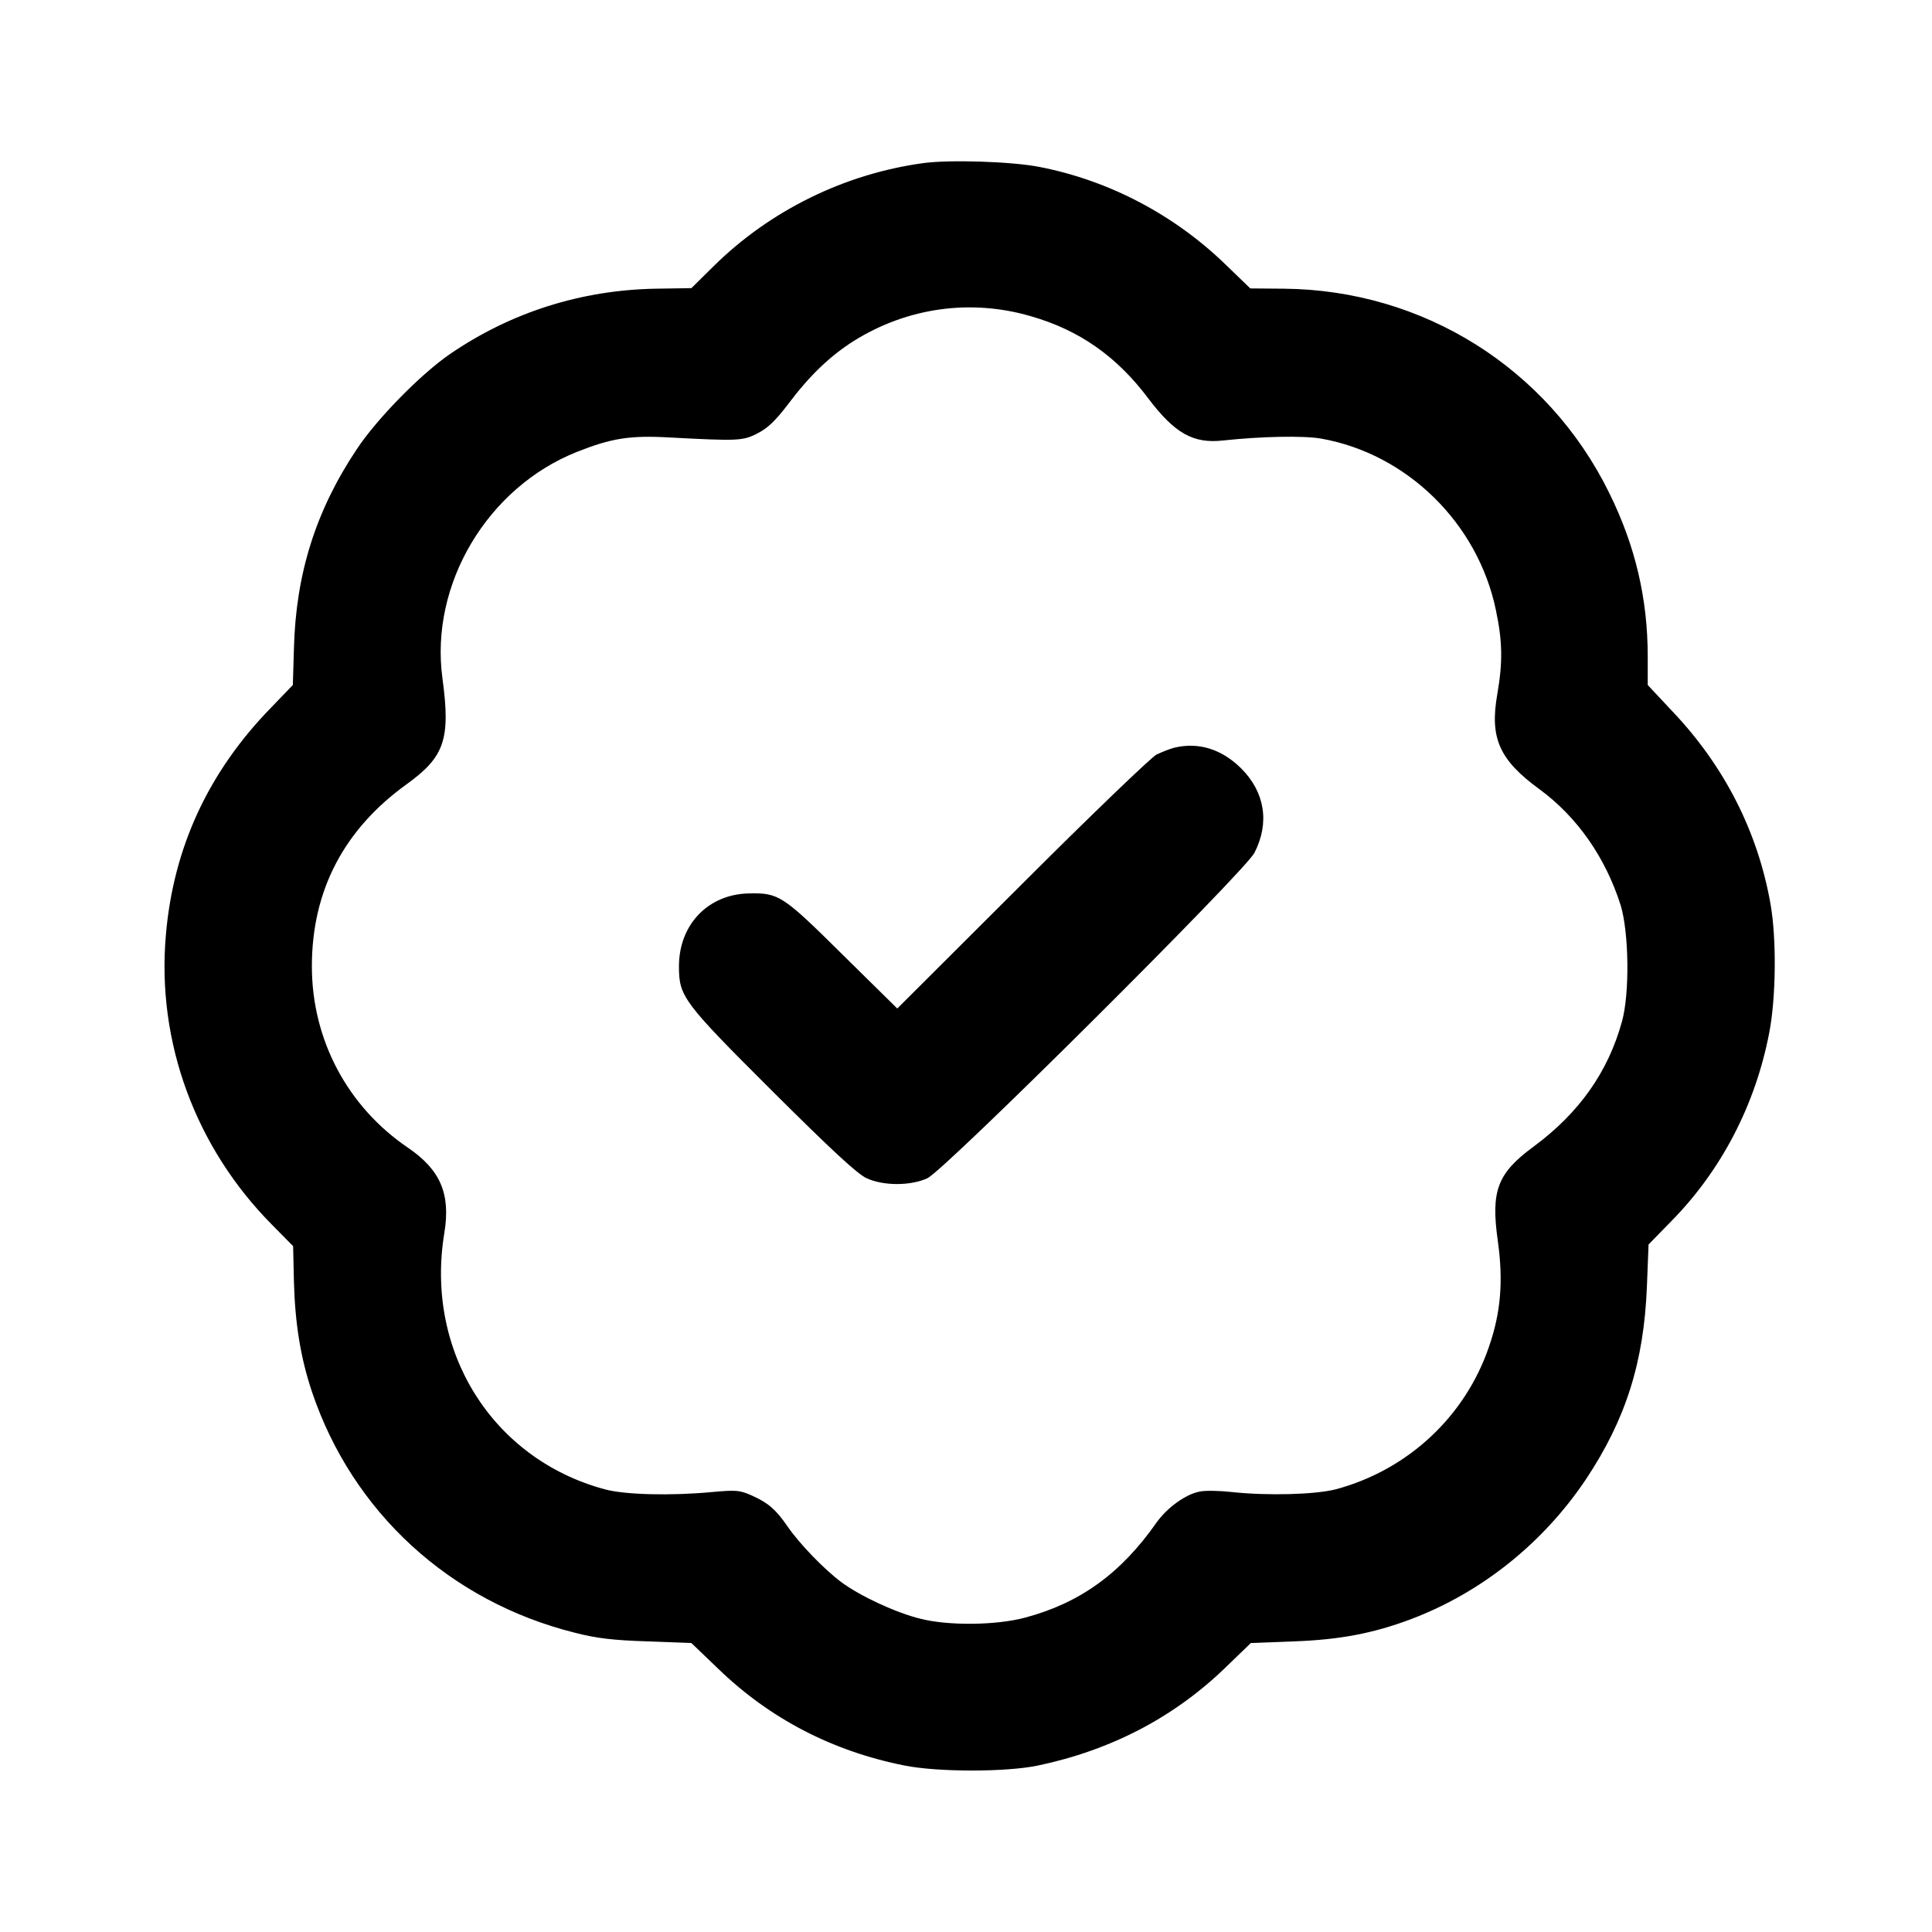 <?xml version="1.0" standalone="no"?>
<!DOCTYPE svg PUBLIC "-//W3C//DTD SVG 20010904//EN"
 "http://www.w3.org/TR/2001/REC-SVG-20010904/DTD/svg10.dtd">
<svg version="1.0" xmlns="http://www.w3.org/2000/svg"
 width="700pt" height="700pt" viewBox="0 0 700 700"
 preserveAspectRatio="xMidYMid meet">
<g transform="translate(0,700) scale(0.1,-0.1)"
fill="#000000" stroke="none">
<path d="M3345 6409 c-285 -39 -554 -171 -759 -373 l-81 -80 -130 -2 c-269 -5
-523 -85 -745 -237 -106 -73 -264 -234 -337 -344 -149 -223 -221 -452 -228
-722 l-4 -133 -79 -82 c-227 -233 -354 -507 -381 -824 -34 -387 107 -771 387
-1052 l74 -75 3 -130 c4 -150 24 -274 65 -397 147 -437 500 -761 954 -874 78
-20 138 -27 261 -31 l160 -6 97 -93 c187 -181 414 -299 676 -351 121 -24 367
-24 482 0 267 56 496 176 683 358 l89 86 157 6 c165 6 286 29 422 80 257 97
480 276 635 507 145 218 210 425 221 698 l6 153 83 85 c181 184 304 421 354
681 25 128 27 341 5 467 -46 262 -167 500 -355 698 l-90 96 0 103 c0 210 -45
402 -140 594 -222 451 -673 734 -1177 739 l-123 1 -88 85 c-186 181 -423 306
-675 355 -100 20 -327 27 -422 14z m391 -555 c174 -50 310 -145 424 -297 96
-127 163 -165 271 -153 139 15 291 18 355 7 312 -55 569 -307 634 -622 24
-114 25 -188 5 -304 -28 -159 7 -238 152 -344 138 -101 240 -248 295 -421 30
-99 33 -318 5 -420 -50 -183 -155 -332 -320 -454 -132 -97 -156 -160 -130
-343 20 -144 11 -258 -32 -382 -86 -253 -294 -447 -555 -517 -74 -19 -246 -24
-376 -10 -45 5 -97 6 -116 2 -51 -9 -119 -58 -158 -113 -129 -184 -277 -291
-476 -344 -104 -28 -278 -30 -379 -4 -90 22 -218 82 -286 132 -63 47 -152 139
-196 203 -42 61 -70 85 -128 111 -45 20 -57 21 -145 13 -150 -14 -316 -10
-389 10 -408 110 -652 501 -581 929 23 141 -14 228 -131 308 -220 149 -349
392 -349 658 0 274 116 496 344 660 137 99 159 163 129 384 -46 340 163 691
488 820 124 49 190 60 334 52 248 -13 266 -13 320 15 37 19 65 46 110 105 78
104 152 175 239 230 194 121 424 153 642 89z"/>
<path d="M4255 4291 c-16 -4 -46 -16 -65 -25 -19 -10 -239 -221 -487 -469
l-452 -451 -198 195 c-217 215 -231 224 -338 222 -148 -2 -255 -112 -255 -264
0 -110 14 -129 342 -456 214 -213 305 -297 338 -312 61 -28 159 -28 220 0 61
27 1150 1111 1185 1179 56 109 38 220 -48 306 -71 70 -154 96 -242 75z"/>
</g>
</svg>
